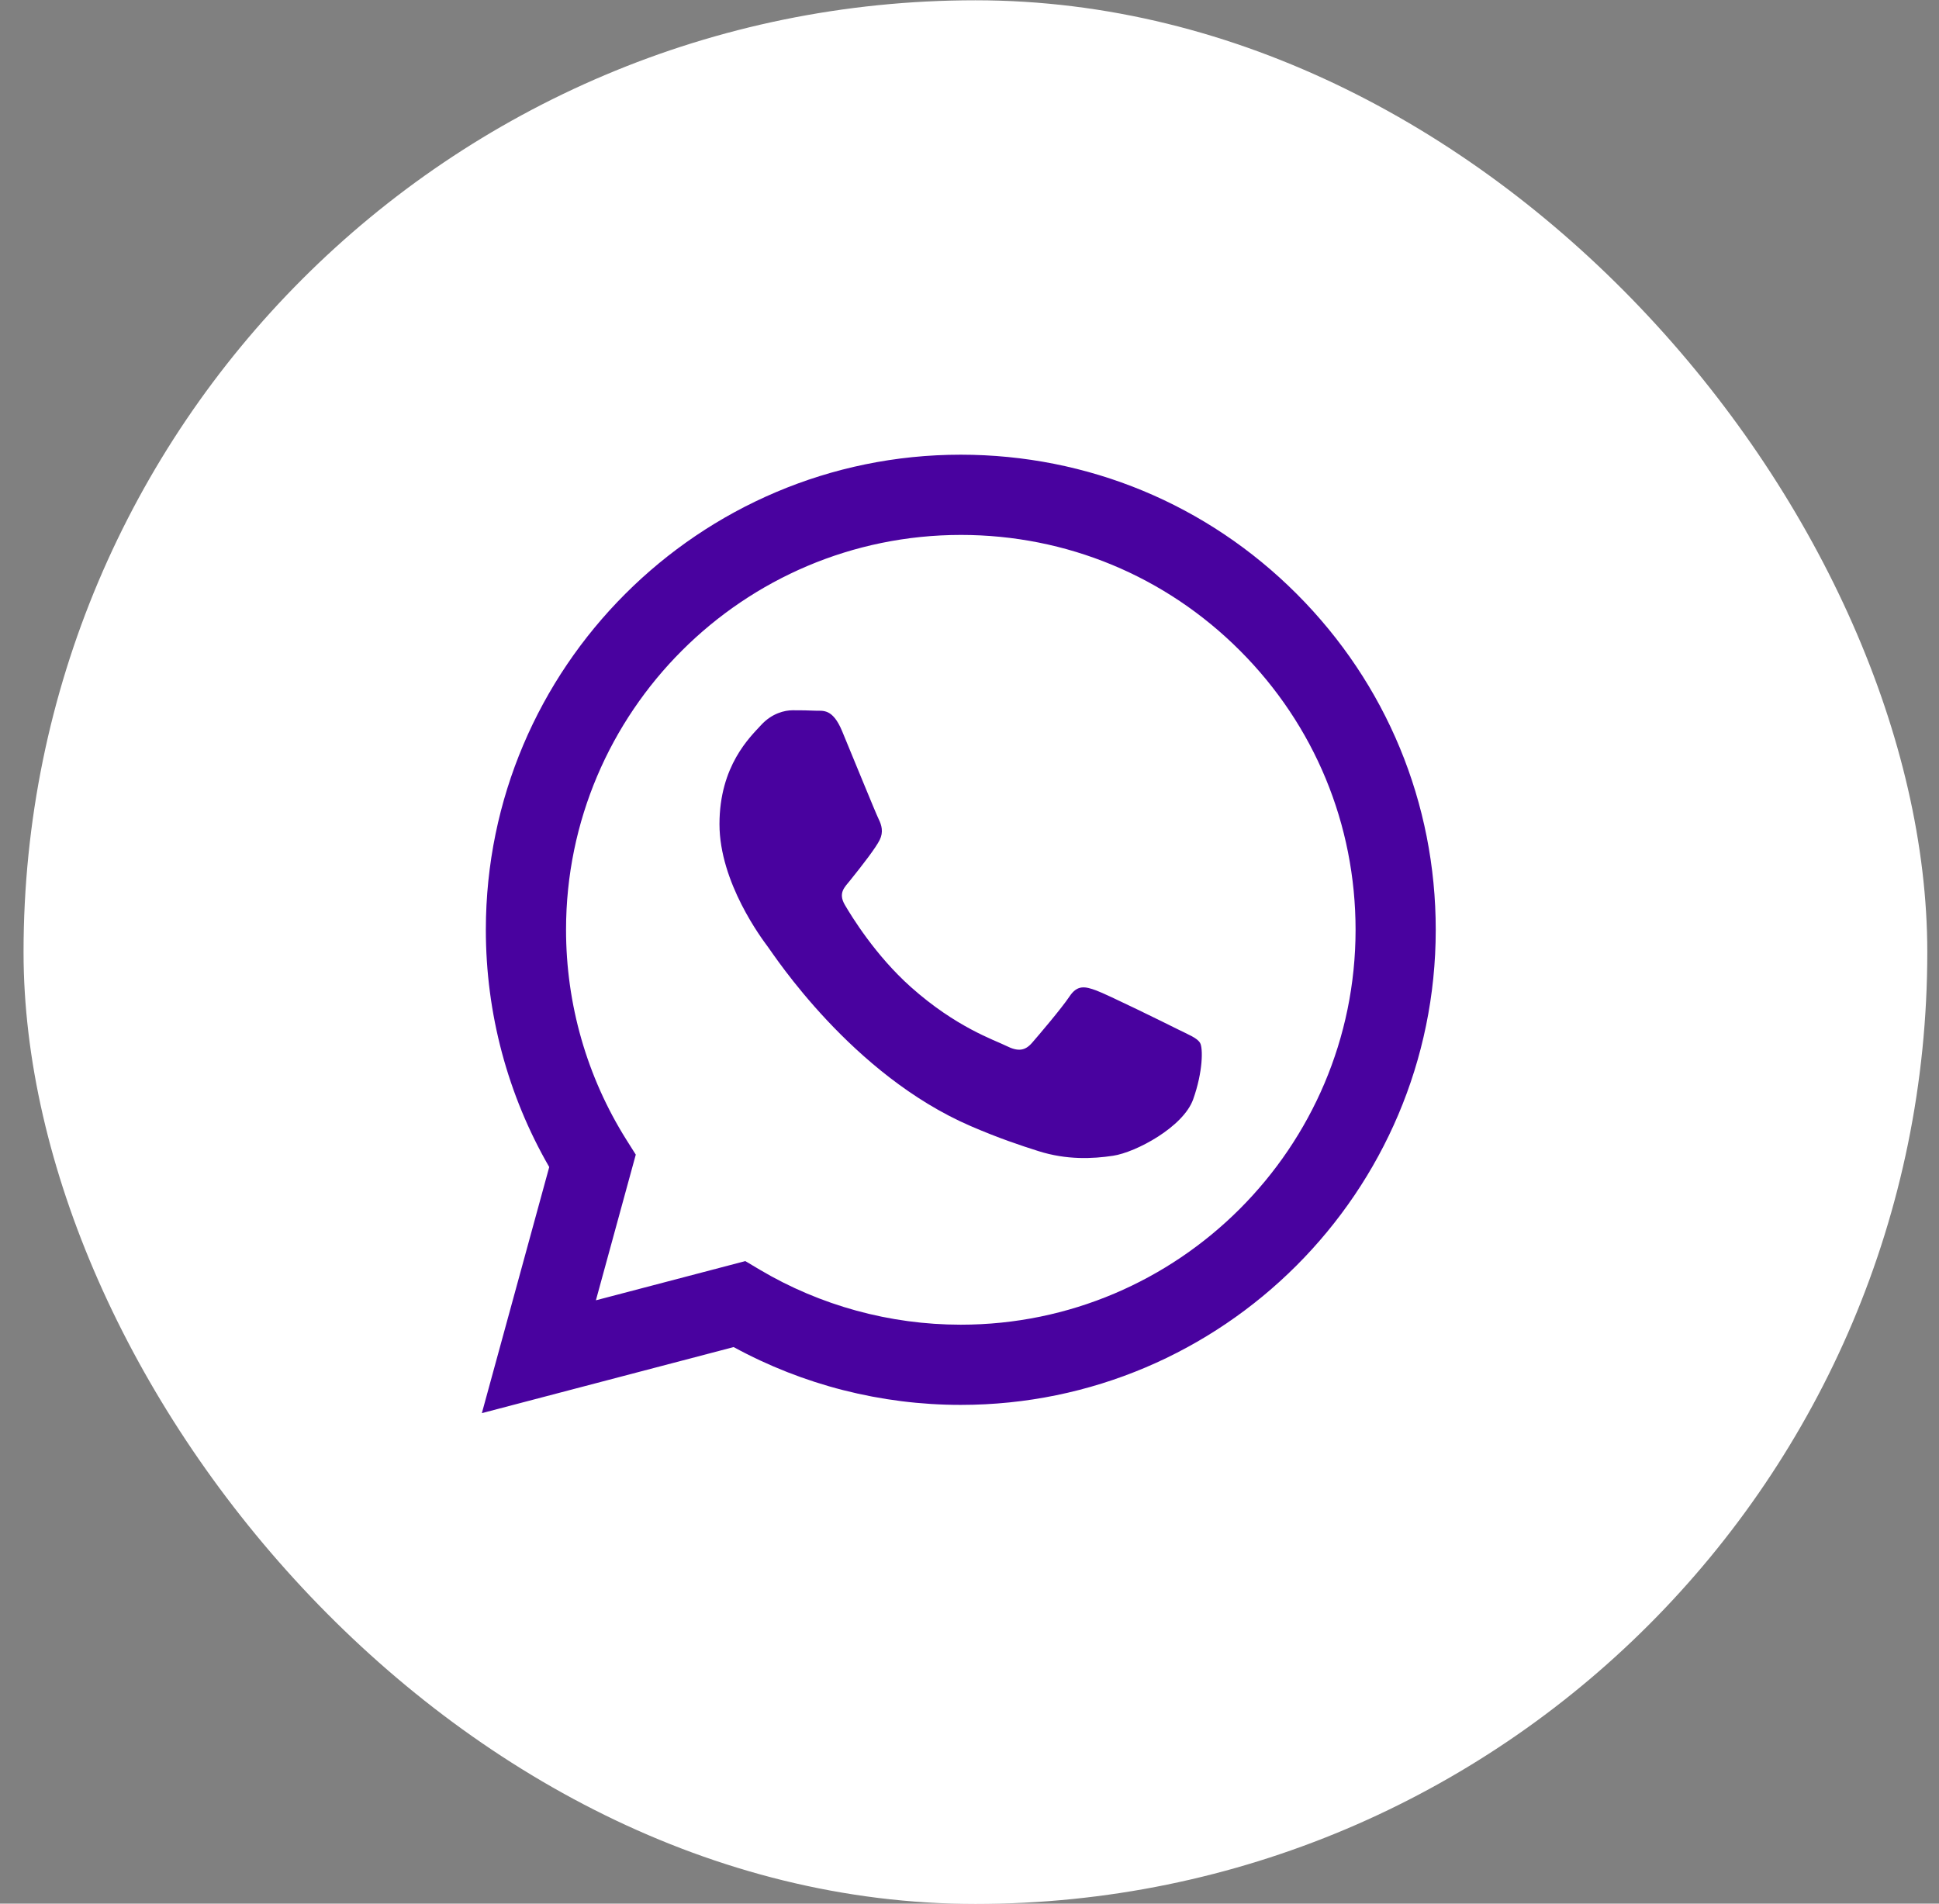 <?xml version="1.0" encoding="UTF-8"?>
<svg xmlns="http://www.w3.org/2000/svg" width="55" height="54" viewBox="0 0 55 54" fill="none">
  <rect x="0" y="0" width="55" height="54" fill="#808080" stroke="none"/>
  <rect x="0.668" y="0.008" width="54" height="54" rx="27" fill="white"></rect>
  <g clip-path="url(#clip0_228_9520)">
    <path fill-rule="evenodd" clip-rule="evenodd" d="M36.783 16.849C34.24 14.303 30.857 12.9 27.253 12.898C19.828 12.898 13.784 18.942 13.781 26.37C13.78 28.744 14.4 31.062 15.579 33.105L13.668 40.086L20.81 38.212C22.778 39.286 24.993 39.852 27.248 39.852H27.253C34.678 39.852 40.723 33.809 40.725 26.38C40.727 22.78 39.327 19.396 36.783 16.849ZM27.253 37.577H27.249C25.239 37.576 23.269 37.036 21.549 36.016L21.141 35.773L16.903 36.885L18.034 32.753L17.767 32.33C16.647 30.547 16.055 28.486 16.056 26.37C16.058 20.197 21.081 15.174 27.258 15.174C30.249 15.175 33.06 16.341 35.174 18.458C37.288 20.574 38.452 23.387 38.451 26.38C38.448 32.554 33.425 37.577 27.253 37.577ZM33.395 29.191C33.059 29.022 31.404 28.208 31.095 28.096C30.787 27.983 30.562 27.927 30.338 28.264C30.113 28.601 29.468 29.359 29.272 29.584C29.075 29.808 28.879 29.837 28.543 29.668C28.206 29.5 27.121 29.144 25.835 27.997C24.835 27.105 24.159 26.002 23.963 25.666C23.767 25.328 23.961 25.164 24.11 24.979C24.475 24.526 24.84 24.052 24.952 23.827C25.064 23.602 25.008 23.406 24.924 23.237C24.84 23.069 24.167 21.412 23.886 20.738C23.613 20.082 23.335 20.17 23.129 20.16C22.933 20.15 22.708 20.148 22.483 20.148C22.259 20.148 21.894 20.232 21.586 20.57C21.277 20.907 20.408 21.721 20.408 23.378C20.408 25.035 21.614 26.635 21.782 26.86C21.951 27.085 24.156 30.485 27.533 31.943C28.336 32.29 28.963 32.497 29.452 32.652C30.258 32.908 30.992 32.872 31.572 32.785C32.219 32.688 33.563 31.971 33.844 31.185C34.125 30.398 34.125 29.724 34.04 29.584C33.956 29.443 33.732 29.359 33.395 29.191Z" fill="#49029F"></path>
  </g>
  <defs>
    <clipPath id="clip0_228_9520">
      <rect width="29" height="29" fill="white" transform="translate(12.668 12.008)"></rect>
    </clipPath>
  </defs>
</svg>
